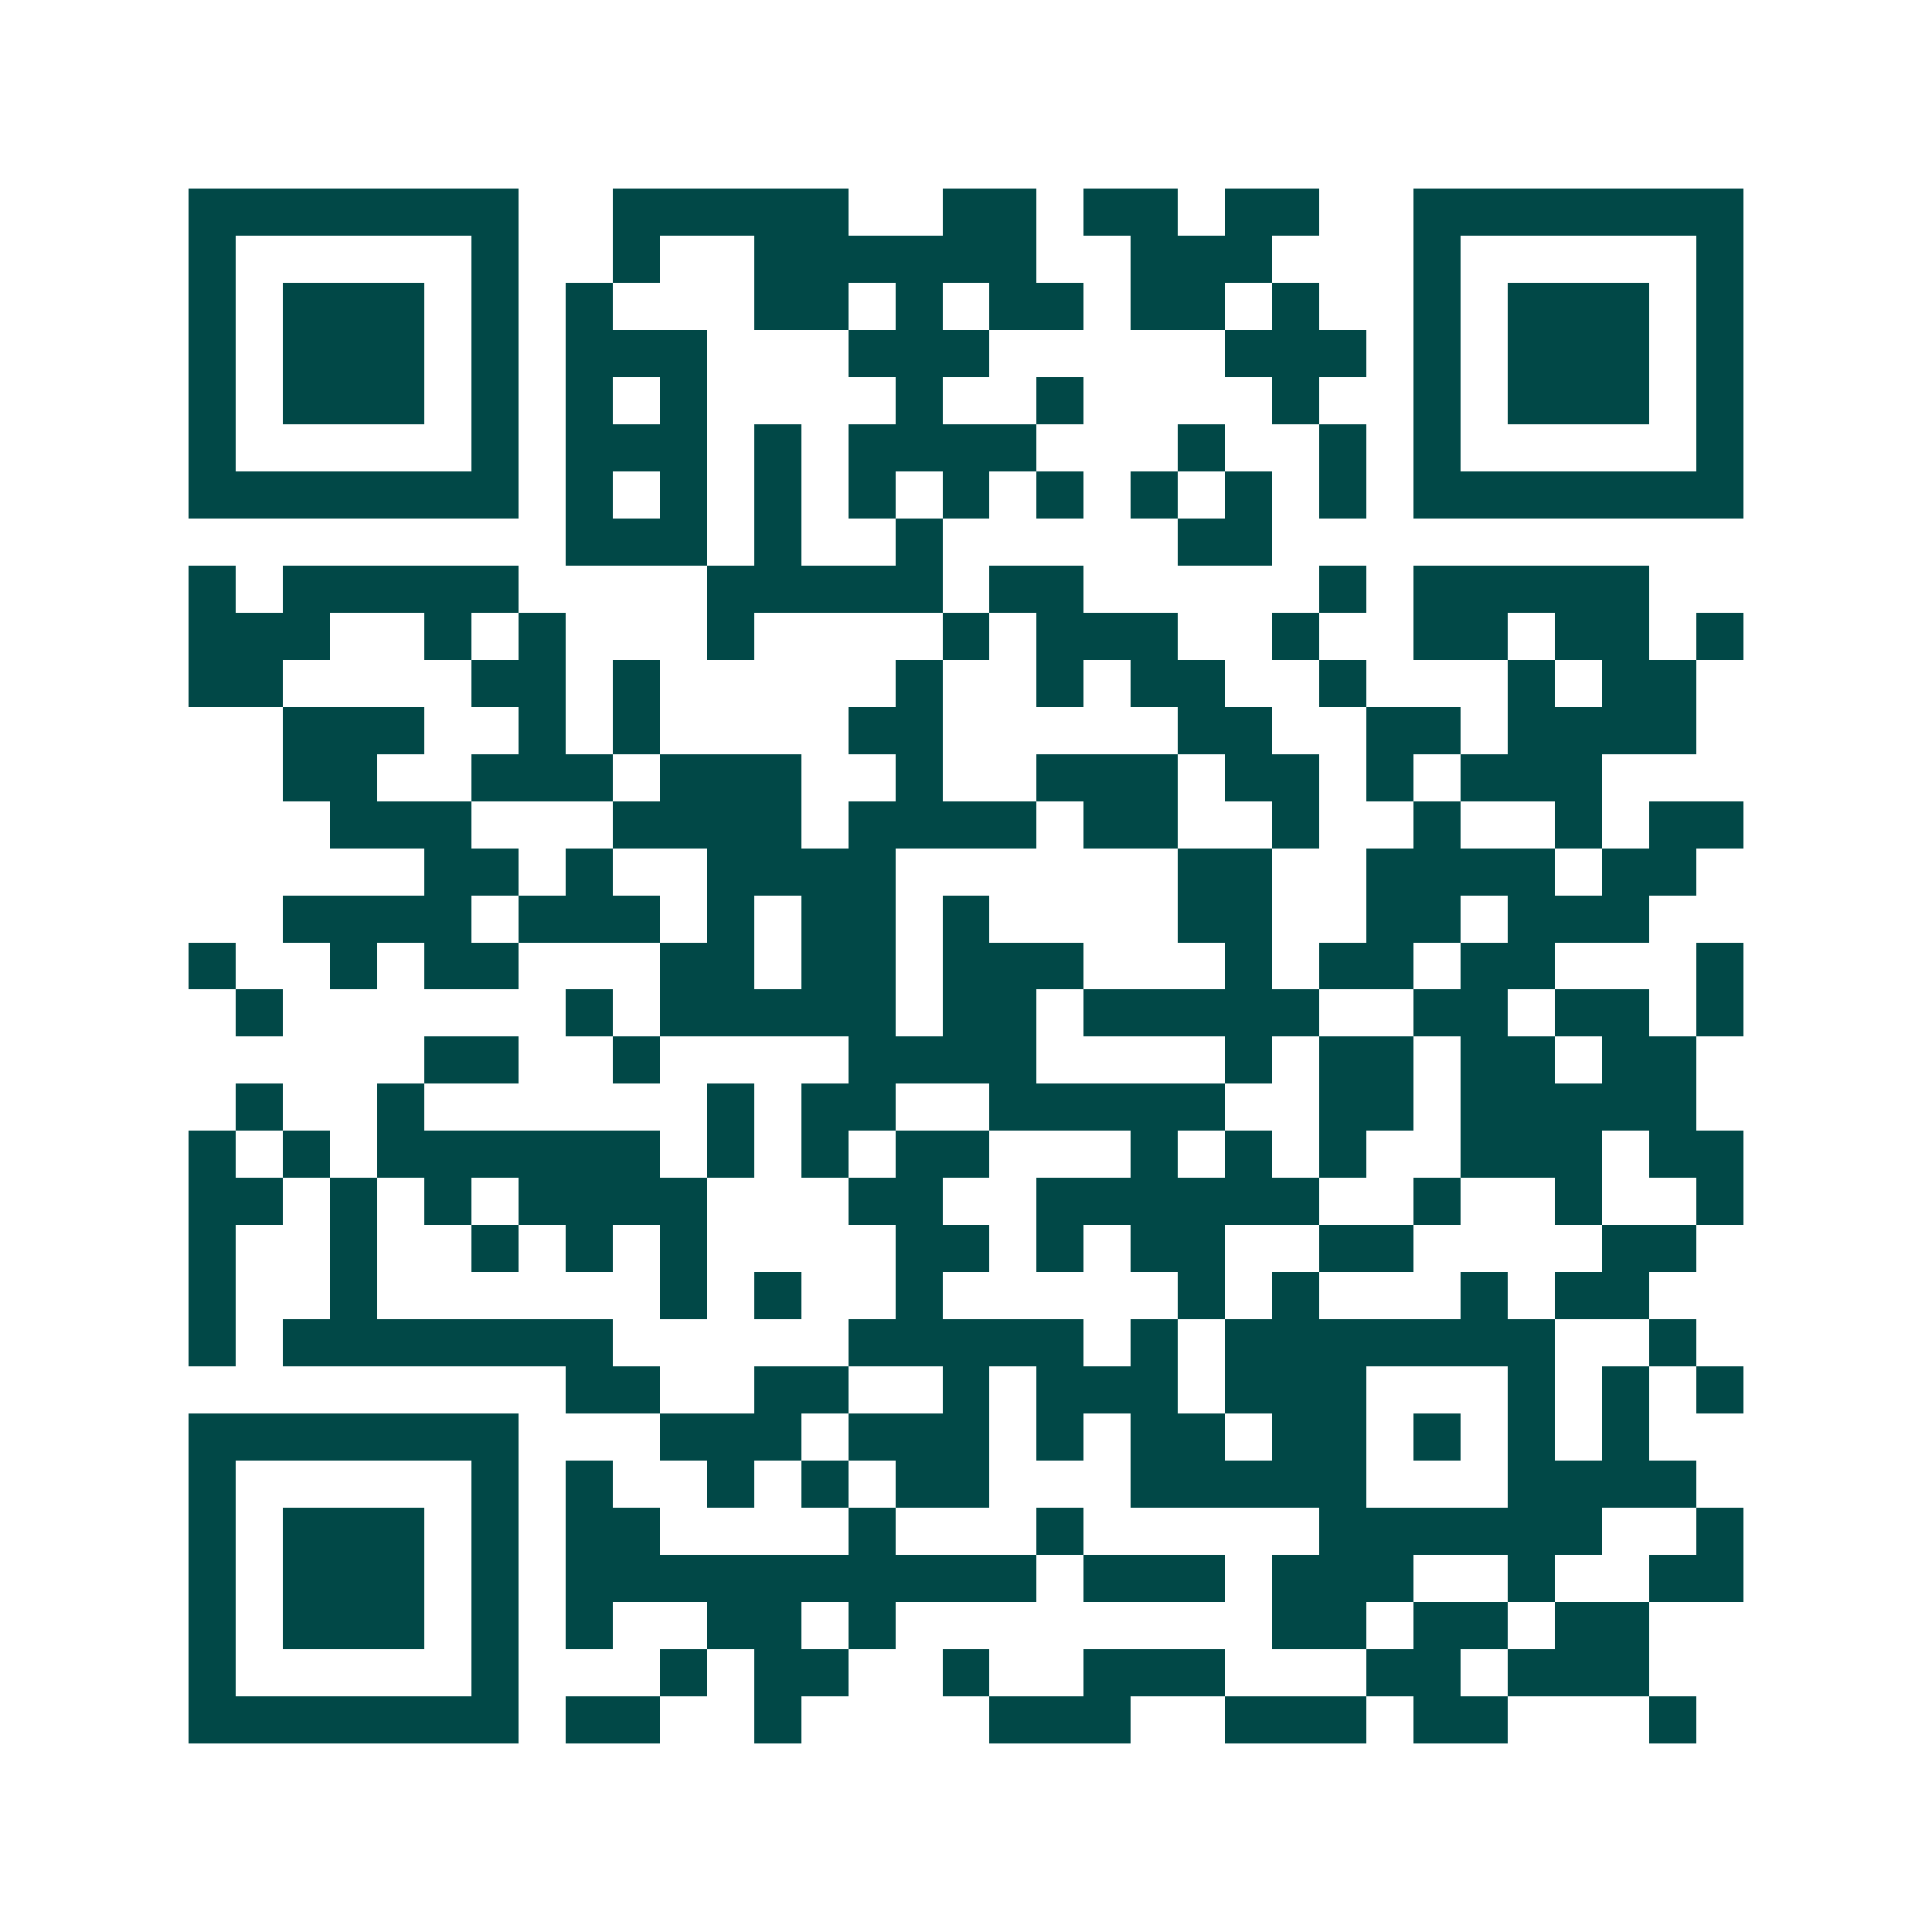 <svg xmlns="http://www.w3.org/2000/svg" width="200" height="200" viewBox="0 0 41 41" shape-rendering="crispEdges"><path fill="#ffffff" d="M0 0h41v41H0z"/><path stroke="#014847" d="M4 4.5h7m2 0h5m2 0h2m1 0h2m1 0h2m2 0h7M4 5.5h1m5 0h1m2 0h1m2 0h6m2 0h3m3 0h1m5 0h1M4 6.5h1m1 0h3m1 0h1m1 0h1m3 0h2m1 0h1m1 0h2m1 0h2m1 0h1m2 0h1m1 0h3m1 0h1M4 7.5h1m1 0h3m1 0h1m1 0h3m3 0h3m5 0h3m1 0h1m1 0h3m1 0h1M4 8.5h1m1 0h3m1 0h1m1 0h1m1 0h1m4 0h1m2 0h1m4 0h1m2 0h1m1 0h3m1 0h1M4 9.5h1m5 0h1m1 0h3m1 0h1m1 0h4m3 0h1m2 0h1m1 0h1m5 0h1M4 10.5h7m1 0h1m1 0h1m1 0h1m1 0h1m1 0h1m1 0h1m1 0h1m1 0h1m1 0h1m1 0h7M12 11.5h3m1 0h1m2 0h1m5 0h2M4 12.5h1m1 0h5m4 0h5m1 0h2m5 0h1m1 0h5M4 13.5h3m2 0h1m1 0h1m3 0h1m4 0h1m1 0h3m2 0h1m2 0h2m1 0h2m1 0h1M4 14.5h2m4 0h2m1 0h1m5 0h1m2 0h1m1 0h2m2 0h1m3 0h1m1 0h2M6 15.5h3m2 0h1m1 0h1m4 0h2m5 0h2m2 0h2m1 0h4M6 16.5h2m2 0h3m1 0h3m2 0h1m2 0h3m1 0h2m1 0h1m1 0h3M7 17.5h3m3 0h4m1 0h4m1 0h2m2 0h1m2 0h1m2 0h1m1 0h2M9 18.5h2m1 0h1m2 0h4m6 0h2m2 0h4m1 0h2M6 19.5h4m1 0h3m1 0h1m1 0h2m1 0h1m4 0h2m2 0h2m1 0h3M4 20.5h1m2 0h1m1 0h2m3 0h2m1 0h2m1 0h3m3 0h1m1 0h2m1 0h2m3 0h1M5 21.5h1m6 0h1m1 0h5m1 0h2m1 0h5m2 0h2m1 0h2m1 0h1M9 22.5h2m2 0h1m4 0h4m4 0h1m1 0h2m1 0h2m1 0h2M5 23.5h1m2 0h1m6 0h1m1 0h2m2 0h5m2 0h2m1 0h5M4 24.5h1m1 0h1m1 0h6m1 0h1m1 0h1m1 0h2m3 0h1m1 0h1m1 0h1m2 0h3m1 0h2M4 25.5h2m1 0h1m1 0h1m1 0h4m3 0h2m2 0h6m2 0h1m2 0h1m2 0h1M4 26.5h1m2 0h1m2 0h1m1 0h1m1 0h1m4 0h2m1 0h1m1 0h2m2 0h2m4 0h2M4 27.5h1m2 0h1m6 0h1m1 0h1m2 0h1m5 0h1m1 0h1m3 0h1m1 0h2M4 28.5h1m1 0h7m5 0h5m1 0h1m1 0h7m2 0h1M12 29.5h2m2 0h2m2 0h1m1 0h3m1 0h3m3 0h1m1 0h1m1 0h1M4 30.5h7m3 0h3m1 0h3m1 0h1m1 0h2m1 0h2m1 0h1m1 0h1m1 0h1M4 31.5h1m5 0h1m1 0h1m2 0h1m1 0h1m1 0h2m3 0h5m3 0h4M4 32.5h1m1 0h3m1 0h1m1 0h2m4 0h1m3 0h1m5 0h6m2 0h1M4 33.5h1m1 0h3m1 0h1m1 0h10m1 0h3m1 0h3m2 0h1m2 0h2M4 34.5h1m1 0h3m1 0h1m1 0h1m2 0h2m1 0h1m8 0h2m1 0h2m1 0h2M4 35.5h1m5 0h1m3 0h1m1 0h2m2 0h1m2 0h3m3 0h2m1 0h3M4 36.5h7m1 0h2m2 0h1m4 0h3m2 0h3m1 0h2m3 0h1"/></svg>
